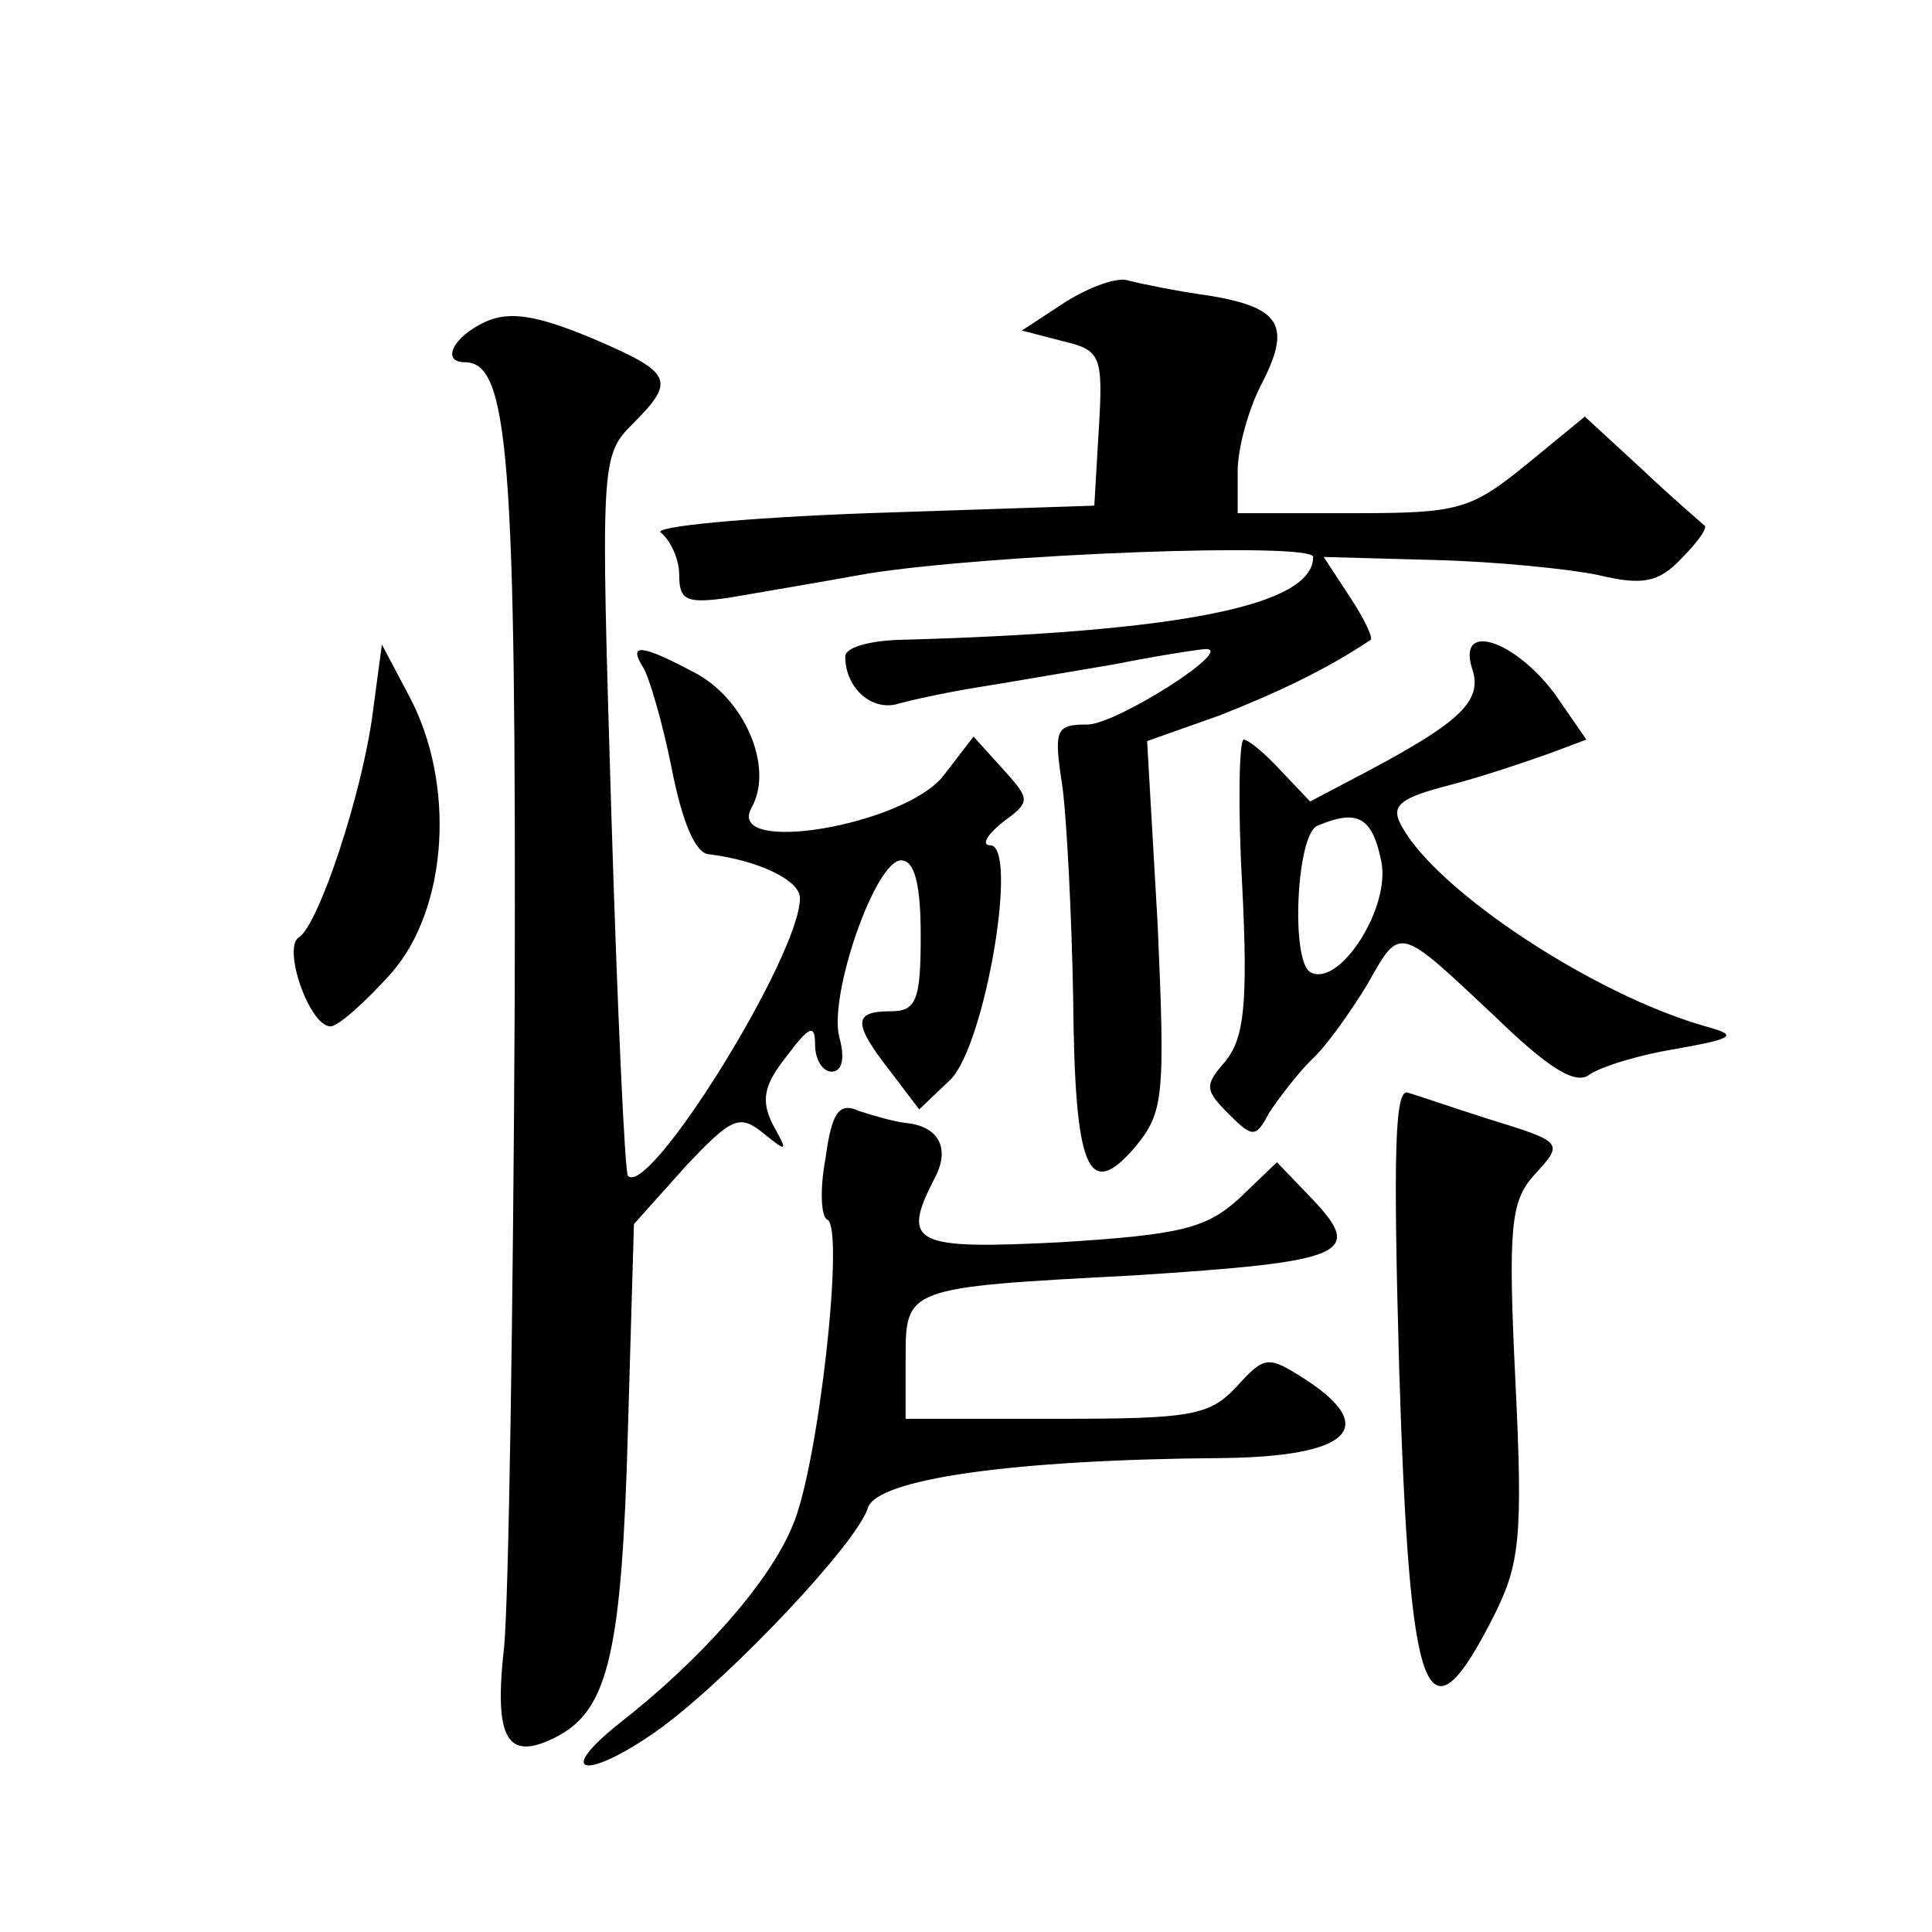 <?xml version="1.0" standalone="no"?>
<!DOCTYPE svg PUBLIC "-//W3C//DTD SVG 20010904//EN"
 "http://www.w3.org/TR/2001/REC-SVG-20010904/DTD/svg10.dtd">
<svg version="1.0" xmlns="http://www.w3.org/2000/svg"
 width="128pt" height="128pt" viewBox="0 0 128 128"
 preserveAspectRatio="xMidYMid meet">
<g transform="translate(0,128) scale(0.1,-0.1)"
fill="#0" stroke="none">
<path d="M706 1080 l-29 -19 27 -7 c25 -6 27 -9 24 -58 l-3 -51 -150 -5 c-82 -3
-144 -9 -137 -13 6 -5 12 -17 12 -28 0 -17 5 -19 33 -15 17 3 59 10 92 16 82 13
295 21 295 11 0 -32 -87 -50 -277 -55 -18 -1 -33 -5 -33 -11 0 -21 18 -37 36 -31
11 3 35 8 54 11 19 3 59 10 89 15 30 6 57 10 60 10 19 0 -58 -49 -78 -50 -22 0
-23 -3 -17 -42 3 -24 6 -86 7 -139 1 -115 10 -135 41 -99 19 23 20 33 15 147 l-7
122 48 17 c38 15 70 30 100 50 2 1 -4 14 -14 29 l-17 26 73 -2 c41 -1 90 -6 109
-10 29 -7 40 -5 55 11 11 11 18 21 15 22 -2 2 -21 18 -41 37 l-38 35 -39 -32 c-37
-30 -45 -32 -115 -32 l-76 0 0 28 c0 15 7 40 15 56 21 40 14 52 -33 60 -22 3 -46
8 -54 10 -7 3 -26 -4 -42 -14z M322 1067 c-22 -10 -30 -27 -14 -27 29 0 34 -61
33 -425 -1 -203 -4 -395 -7 -426 -7 -62 2 -77 36 -59 33 18 42 56 46 202 l4 137
34 38 c31 33 36 35 52 22 16 -13 16 -12 6 6 -8 16 -6 26 9 45 15 20 19 22 19 8
0 -10 5 -18 11 -18 7 0 9 9 5 23 -7 28 24 117 41 117 9 0 13 -16 13 -50 0 -43 -3
-50 -20 -50 -25 0 -25 -8 0 -40 l19 -25 21 20 c23 24 45 155 26 155 -6 0 -2 7 8
15 19 14 19 15 0 36 l-19 21 -20 -26 c-26 -33 -145 -53 -127 -21 15 27 -5 73 -39
90 -34 18 -43 19 -33 3 4 -6 13 -37 19 -67 7 -36 16 -57 25 -57 32 -4 60 -17 60
-29 0 -38 -100 -199 -114 -184 -2 2 -7 110 -11 241 -7 231 -7 236 14 257 29 29
27 34 -27 57 -36 15 -54 18 -70 11z M975 838 c8 -22 -7 -36 -69 -69 l-38 -20 -19
20 c-11 12 -22 21 -25 21 -3 0 -4 -44 -1 -97 4 -79 1 -101 -11 -116 -14 -16 -14
-19 2 -35 16 -16 18 -16 27 1 6 9 18 25 28 35 10 9 26 32 37 50 22 39 20 39 84
-21 36 -35 54 -46 63 -39 7 5 32 13 57 17 39 7 42 9 20 15 -74 21 -177 89 -201
132 -8 14 -3 19 32 28 23 6 52 16 66 21 l24 9 -20 29 c-26 36 -65 50 -56 19z m-60
-128 c7 -31 -28 -85 -47 -74 -13 8 -9 92 5 97 26 11 36 6 42 -23z M247 808 c-7
-54 -36 -141 -49 -149 -11 -7 7 -59 21 -59 5 0 23 16 40 35 38 43 43 126 12 184
l-18 34 -6 -45z M927 373 c7 -224 18 -252 63 -163 17 34 19 52 14 155 -5 102 -3
119 12 136 20 22 21 22 -31 38 -22 7 -45 15 -52 17 -9 4 -10 -40 -6 -183z M547
513 c-4 -21 -3 -39 1 -41 12 -4 -6 -165 -23 -203 -15 -37 -61 -89 -115 -131 -45
-36 -19 -37 29 -2 47 35 129 122 136 145 6 19 95 32 235 33 84 1 104 20 55 52 -25
16 -27 16 -46 -5 -18 -19 -30 -21 -119 -21 l-100 0 0 39 c0 48 -1 48 151 56 140
9 153 14 119 50 l-24 25 -25 -24 c-22 -20 -39 -24 -118 -29 -98 -5 -106 -1 -84
42 11 20 3 35 -19 37 -8 1 -22 5 -31 8 -13 6 -18 -1 -22 -31z"/>
</g>
</svg>

